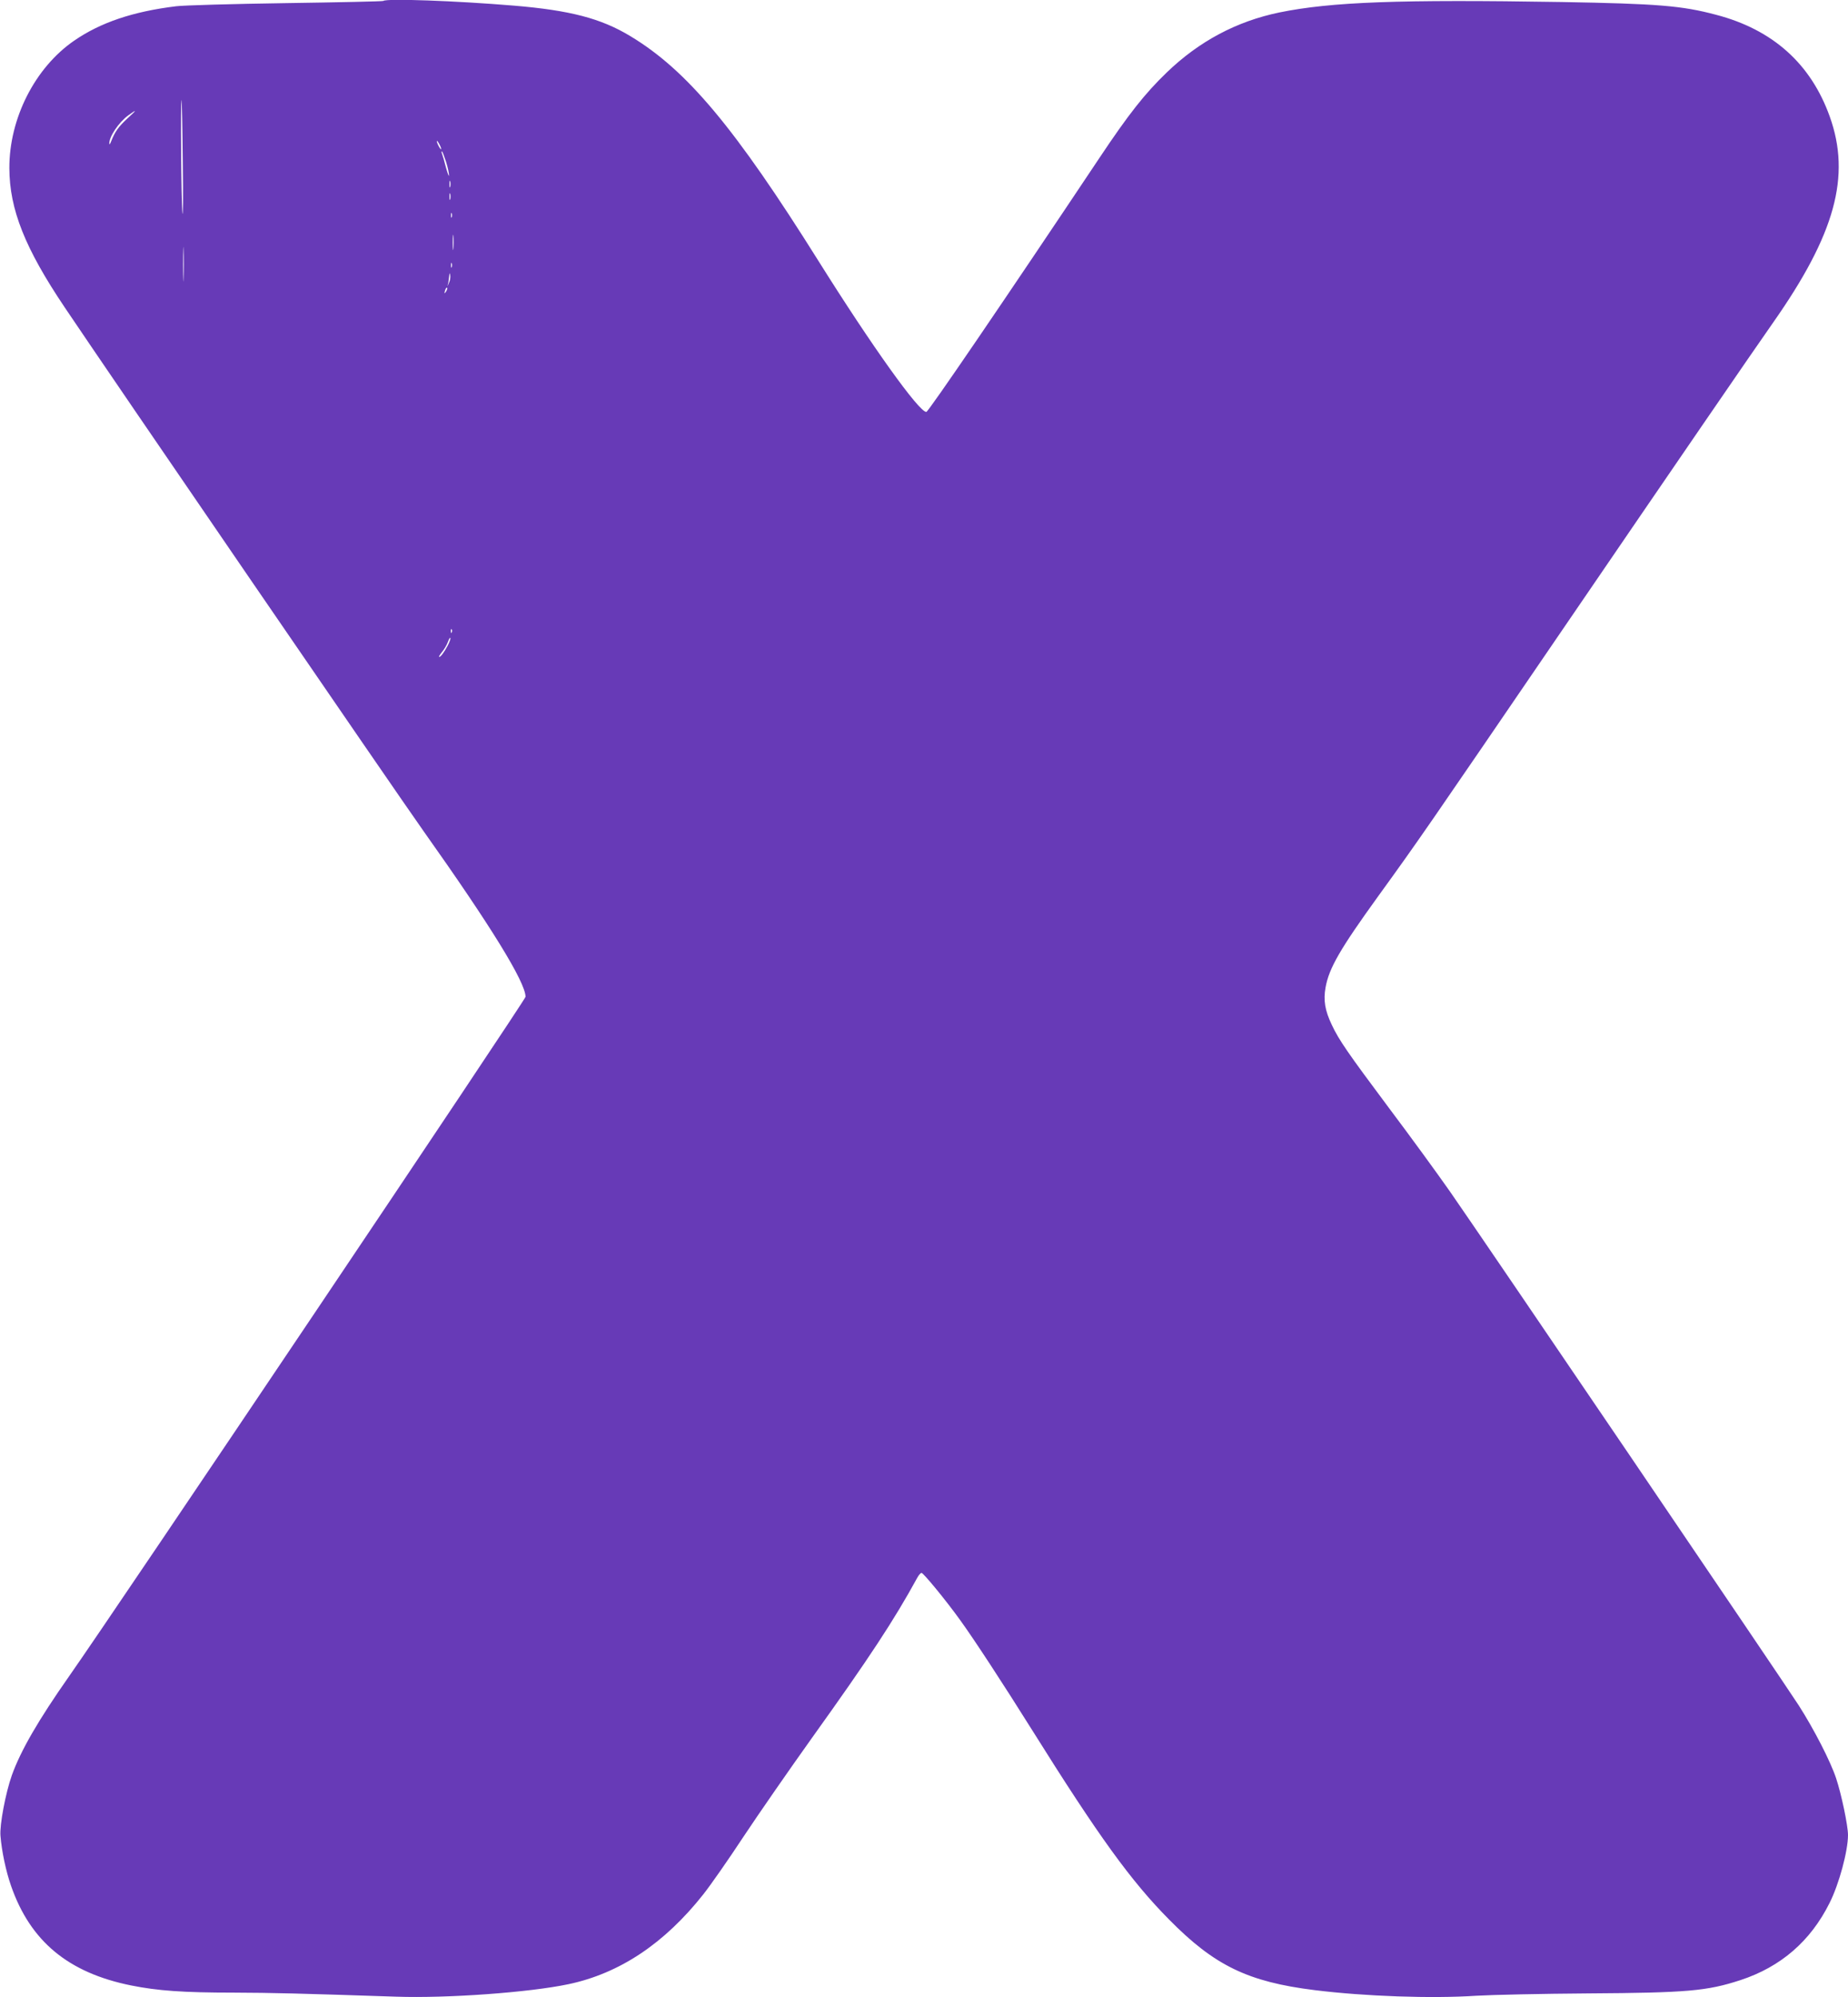 <?xml version="1.0" standalone="no"?>
<!DOCTYPE svg PUBLIC "-//W3C//DTD SVG 20010904//EN"
 "http://www.w3.org/TR/2001/REC-SVG-20010904/DTD/svg10.dtd">
<svg version="1.0" xmlns="http://www.w3.org/2000/svg"
 width="1185pt" height="1280pt" viewBox="0 0 1185 1280"
 preserveAspectRatio="xMidYMid meet">
<g transform="translate(0,1280) scale(0.1,-0.1)"
fill="#673ab7" stroke="none">
<path d="M2458 12794 c-3 -3 -284 -9 -624 -14 -341 -5 -657 -14 -704 -20 -279
-34 -487 -105 -655 -221 -251 -173 -416 -498 -415 -817 1 -264 100 -513 355
-892 305 -454 2118 -3098 2300 -3355 433 -610 654 -969 655 -1063 0 -20 -2621
-3919 -2928 -4356 -195 -278 -309 -474 -366 -633 -40 -113 -79 -318 -73 -388
8 -99 35 -227 68 -321 124 -356 368 -557 770 -638 170 -34 333 -46 658 -46
251 -1 416 -5 1043 -26 326 -11 852 27 1103 80 328 69 616 261 865 576 46 58
162 224 258 370 97 146 294 430 439 633 369 515 526 754 675 1026 9 17 22 31
27 31 12 0 156 -175 246 -300 92 -127 277 -410 465 -710 424 -677 633 -966
878 -1213 290 -294 505 -398 932 -451 321 -40 753 -55 1036 -36 101 6 423 13
716 15 636 4 763 15 978 85 259 85 450 250 572 495 61 121 118 333 118 435 0
60 -42 261 -76 363 -36 109 -142 315 -240 468 -93 145 -2027 2993 -2237 3294
-77 110 -251 349 -388 531 -266 356 -323 438 -369 536 -44 92 -55 158 -40 240
22 123 92 245 340 588 257 355 297 413 1183 1710 707 1035 1224 1788 1345
1960 400 569 502 941 365 1323 -121 338 -365 557 -728 652 -221 59 -376 71
-990 82 -1044 17 -1479 1 -1812 -67 -274 -57 -513 -184 -721 -384 -141 -136
-244 -266 -434 -551 -609 -912 -1095 -1624 -1108 -1625 -47 -1 -350 423 -690
965 -538 858 -846 1226 -1209 1444 -187 113 -386 165 -747 195 -372 31 -819
47 -836 30z m-1286 -1034 c3 -217 2 -363 -2 -325 -8 70 -13 732 -6 724 2 -2 6
-182 8 -399z m-357 279 c-55 -51 -78 -83 -102 -144 -6 -16 -12 -24 -12 -17 -3
44 60 138 122 183 58 42 56 36 -8 -22z m2014 -194 c0 -5 -6 1 -14 15 -8 14
-14 30 -14 35 0 6 6 -1 14 -15 8 -14 14 -29 14 -35z m31 -81 c11 -36 20 -76
19 -88 0 -11 -8 11 -19 49 -10 39 -21 78 -25 88 -4 9 -5 17 -1 17 3 0 14 -30
26 -66z m27 -161 c-3 -10 -5 -2 -5 17 0 19 2 27 5 18 2 -10 2 -26 0 -35z m0
-80 c-3 -10 -5 -2 -5 17 0 19 2 27 5 18 2 -10 2 -26 0 -35z m10 -115 c-3 -7
-5 -2 -5 12 0 14 2 19 5 13 2 -7 2 -19 0 -25z m10 -200 c-2 -24 -4 -7 -4 37 0
44 2 63 4 43 2 -21 2 -57 0 -80z m-1730 -190 c-1 -51 -3 -12 -3 87 0 99 2 141
3 93 2 -48 2 -129 0 -180z m1720 70 c-3 -7 -5 -2 -5 12 0 14 2 19 5 13 2 -7 2
-19 0 -25z m-17 -98 l-11 -25 6 25 c2 14 5 34 6 45 2 19 2 19 6 0 2 -12 -1
-32 -7 -45z m-19 -57 c-12 -20 -14 -14 -5 12 4 9 9 14 11 11 3 -2 0 -13 -6
-23z m36 -2185 c-3 -8 -6 -5 -6 6 -1 11 2 17 5 13 3 -3 4 -12 1 -19z m-26 -85
c-24 -45 -45 -73 -55 -73 -4 0 4 13 17 30 14 16 32 46 39 66 7 19 14 31 16 25
2 -5 -6 -27 -17 -48z"/>
</g>
</svg>
